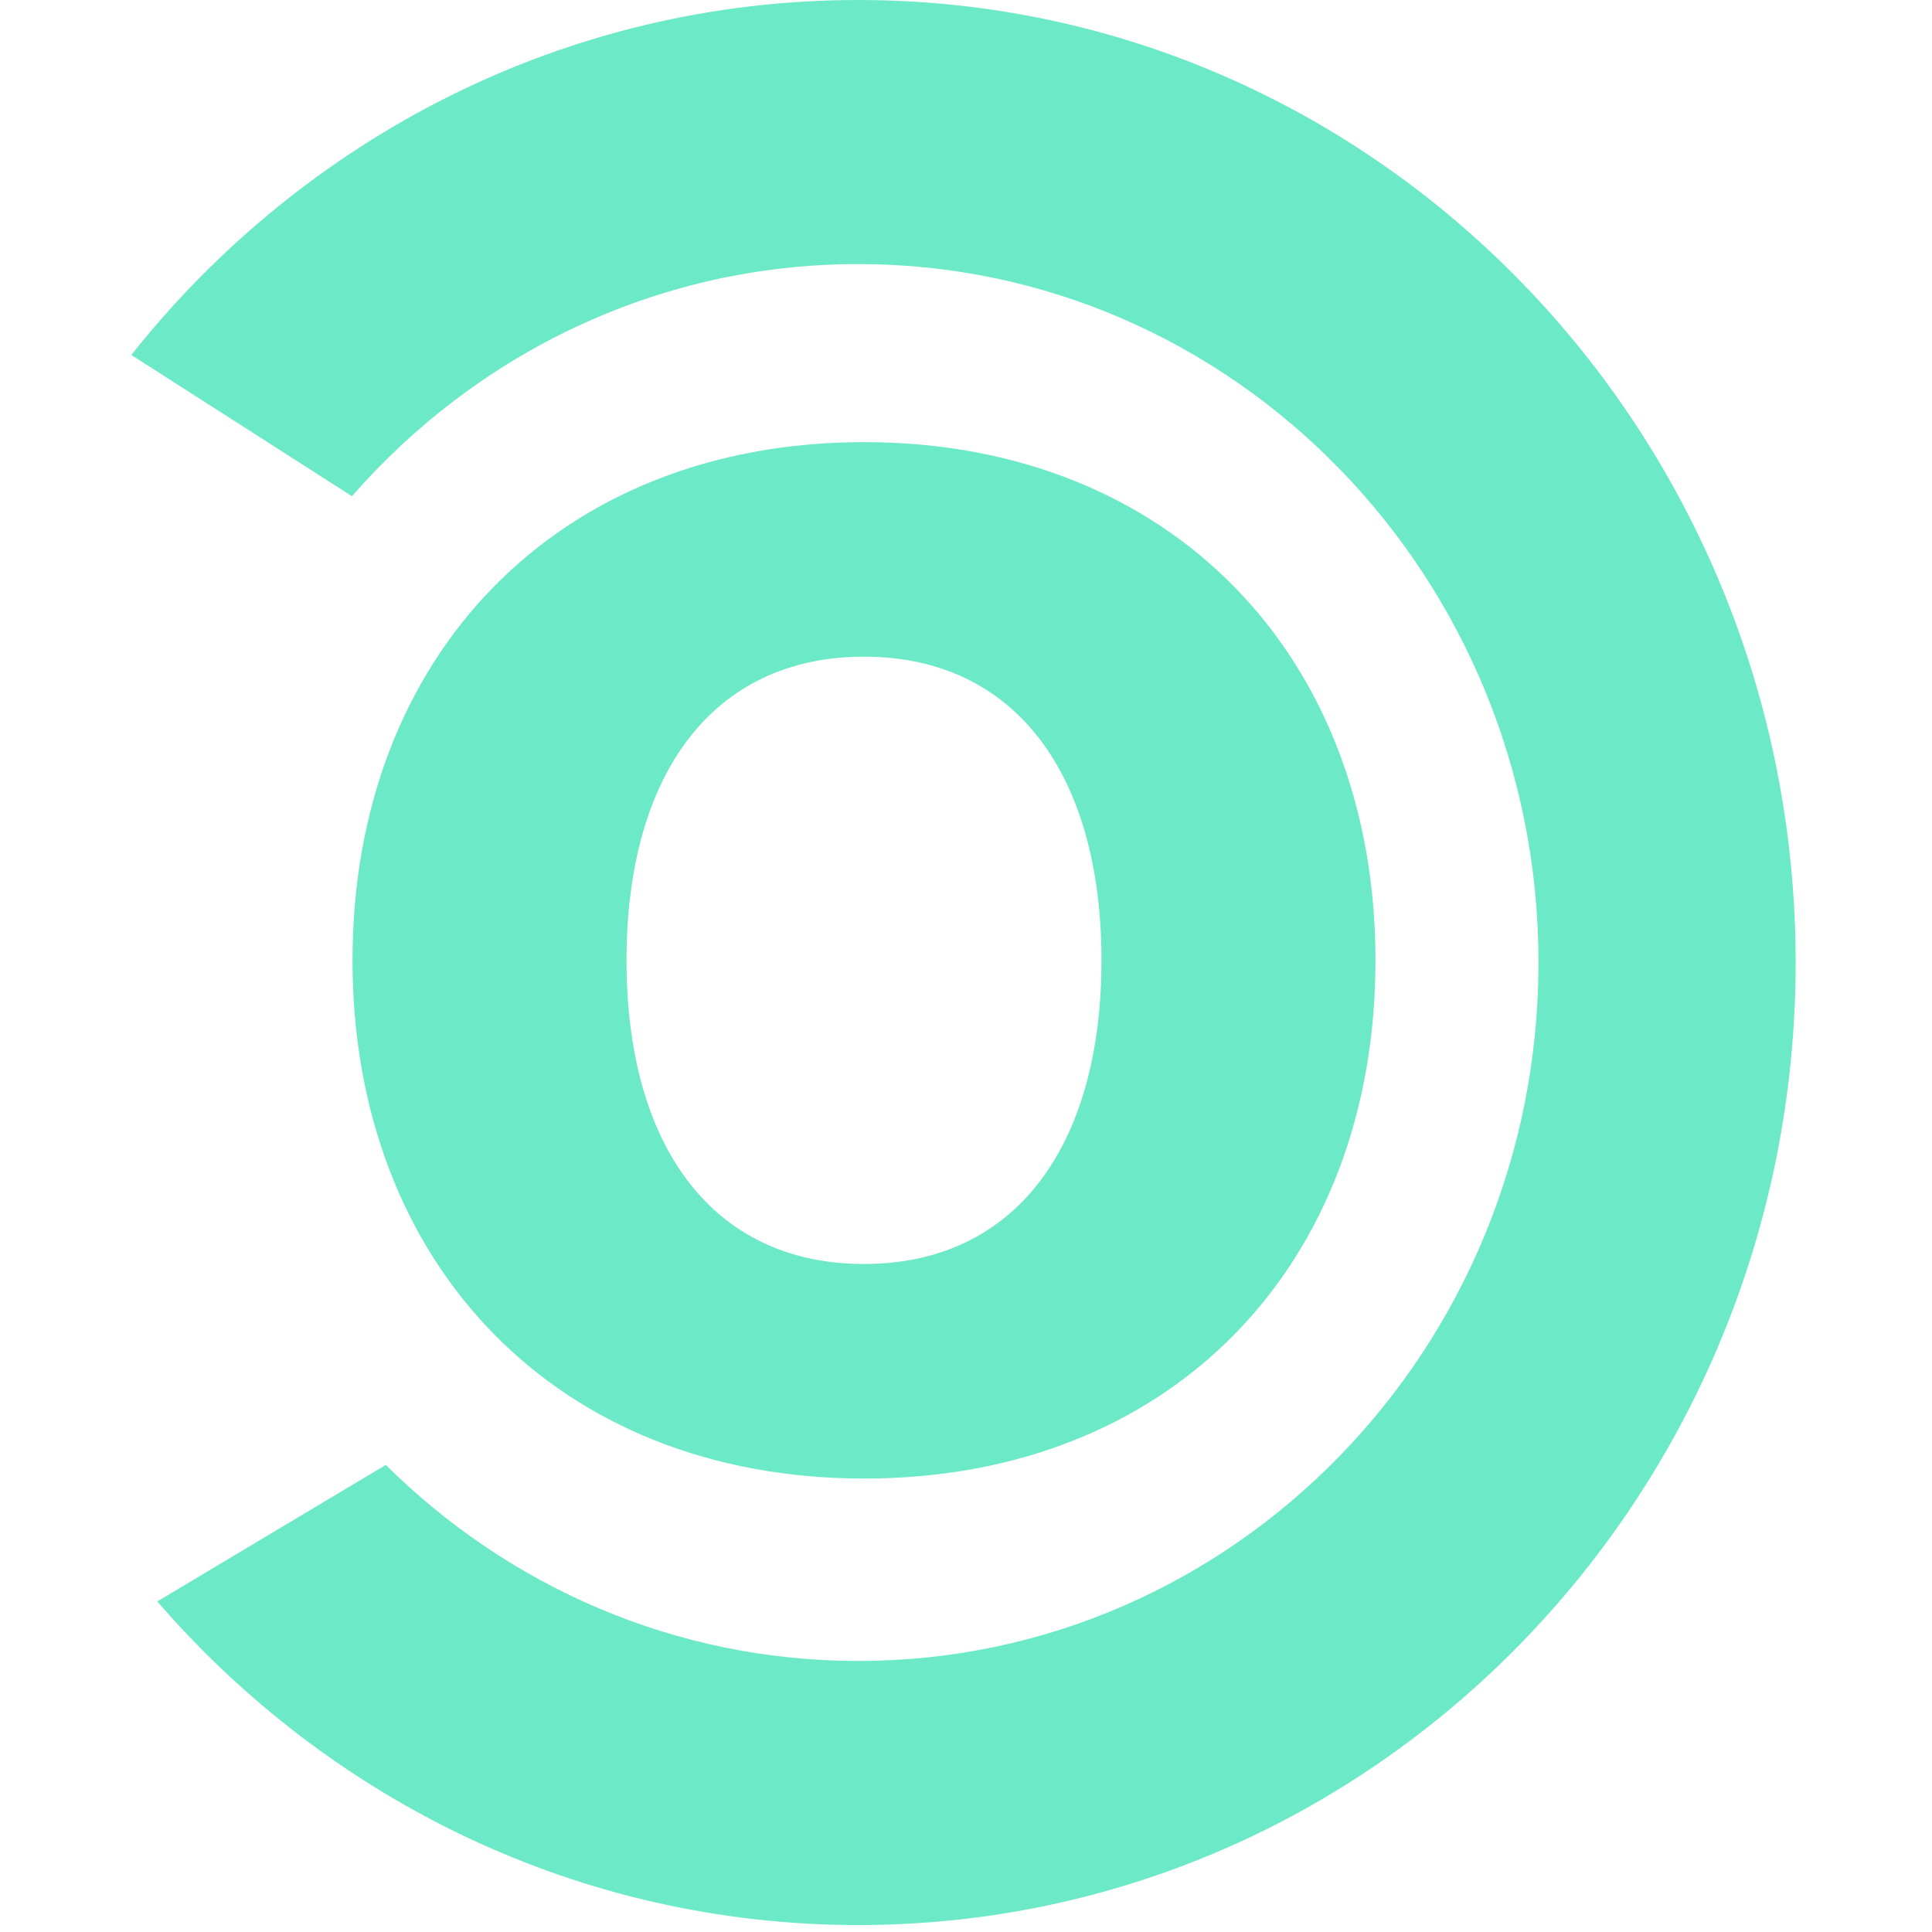 <svg xmlns="http://www.w3.org/2000/svg" xml:space="preserve" style="fill-rule:evenodd;clip-rule:evenodd;stroke-linejoin:round;stroke-miterlimit:2" version="1.1" viewBox="0 0 206 206"><g><path d="M92.123,157.651C59.401,157.651 37.586,134.773 37.586,102.396C37.586,70.019 59.401,47.142 92.123,47.142C124.845,47.142 146.66,70.019 146.66,102.396C146.66,134.968 124.845,157.651 92.123,157.651ZM92.123,134.773C108.29,134.773 117.444,122.172 117.444,102.396C117.444,82.621 108.29,70.019 92.123,70.019C75.957,70.019 66.802,82.621 66.802,102.396C66.802,122.172 75.957,134.773 92.123,134.773Z" style="fill:#6ce9c7;fill-rule:nonzero"/><path d="M164.043,102.629C164.043,143.759 131.572,177.101 91.519,177.101C71.946,177.101 54.184,169.14 41.137,156.197L16.769,170.754C35.077,191.92 61.781,205.258 91.519,205.258C146.717,205.258 191.462,159.309 191.462,102.629C191.462,45.949 146.717,0 91.519,0C60.245,0 32.326,14.751 14,37.846L37.526,52.907C50.803,37.714 70.074,28.156 91.519,28.156C131.572,28.156 164.043,61.499 164.043,102.629Z" style="fill:#6ce9c7"/></g></svg>